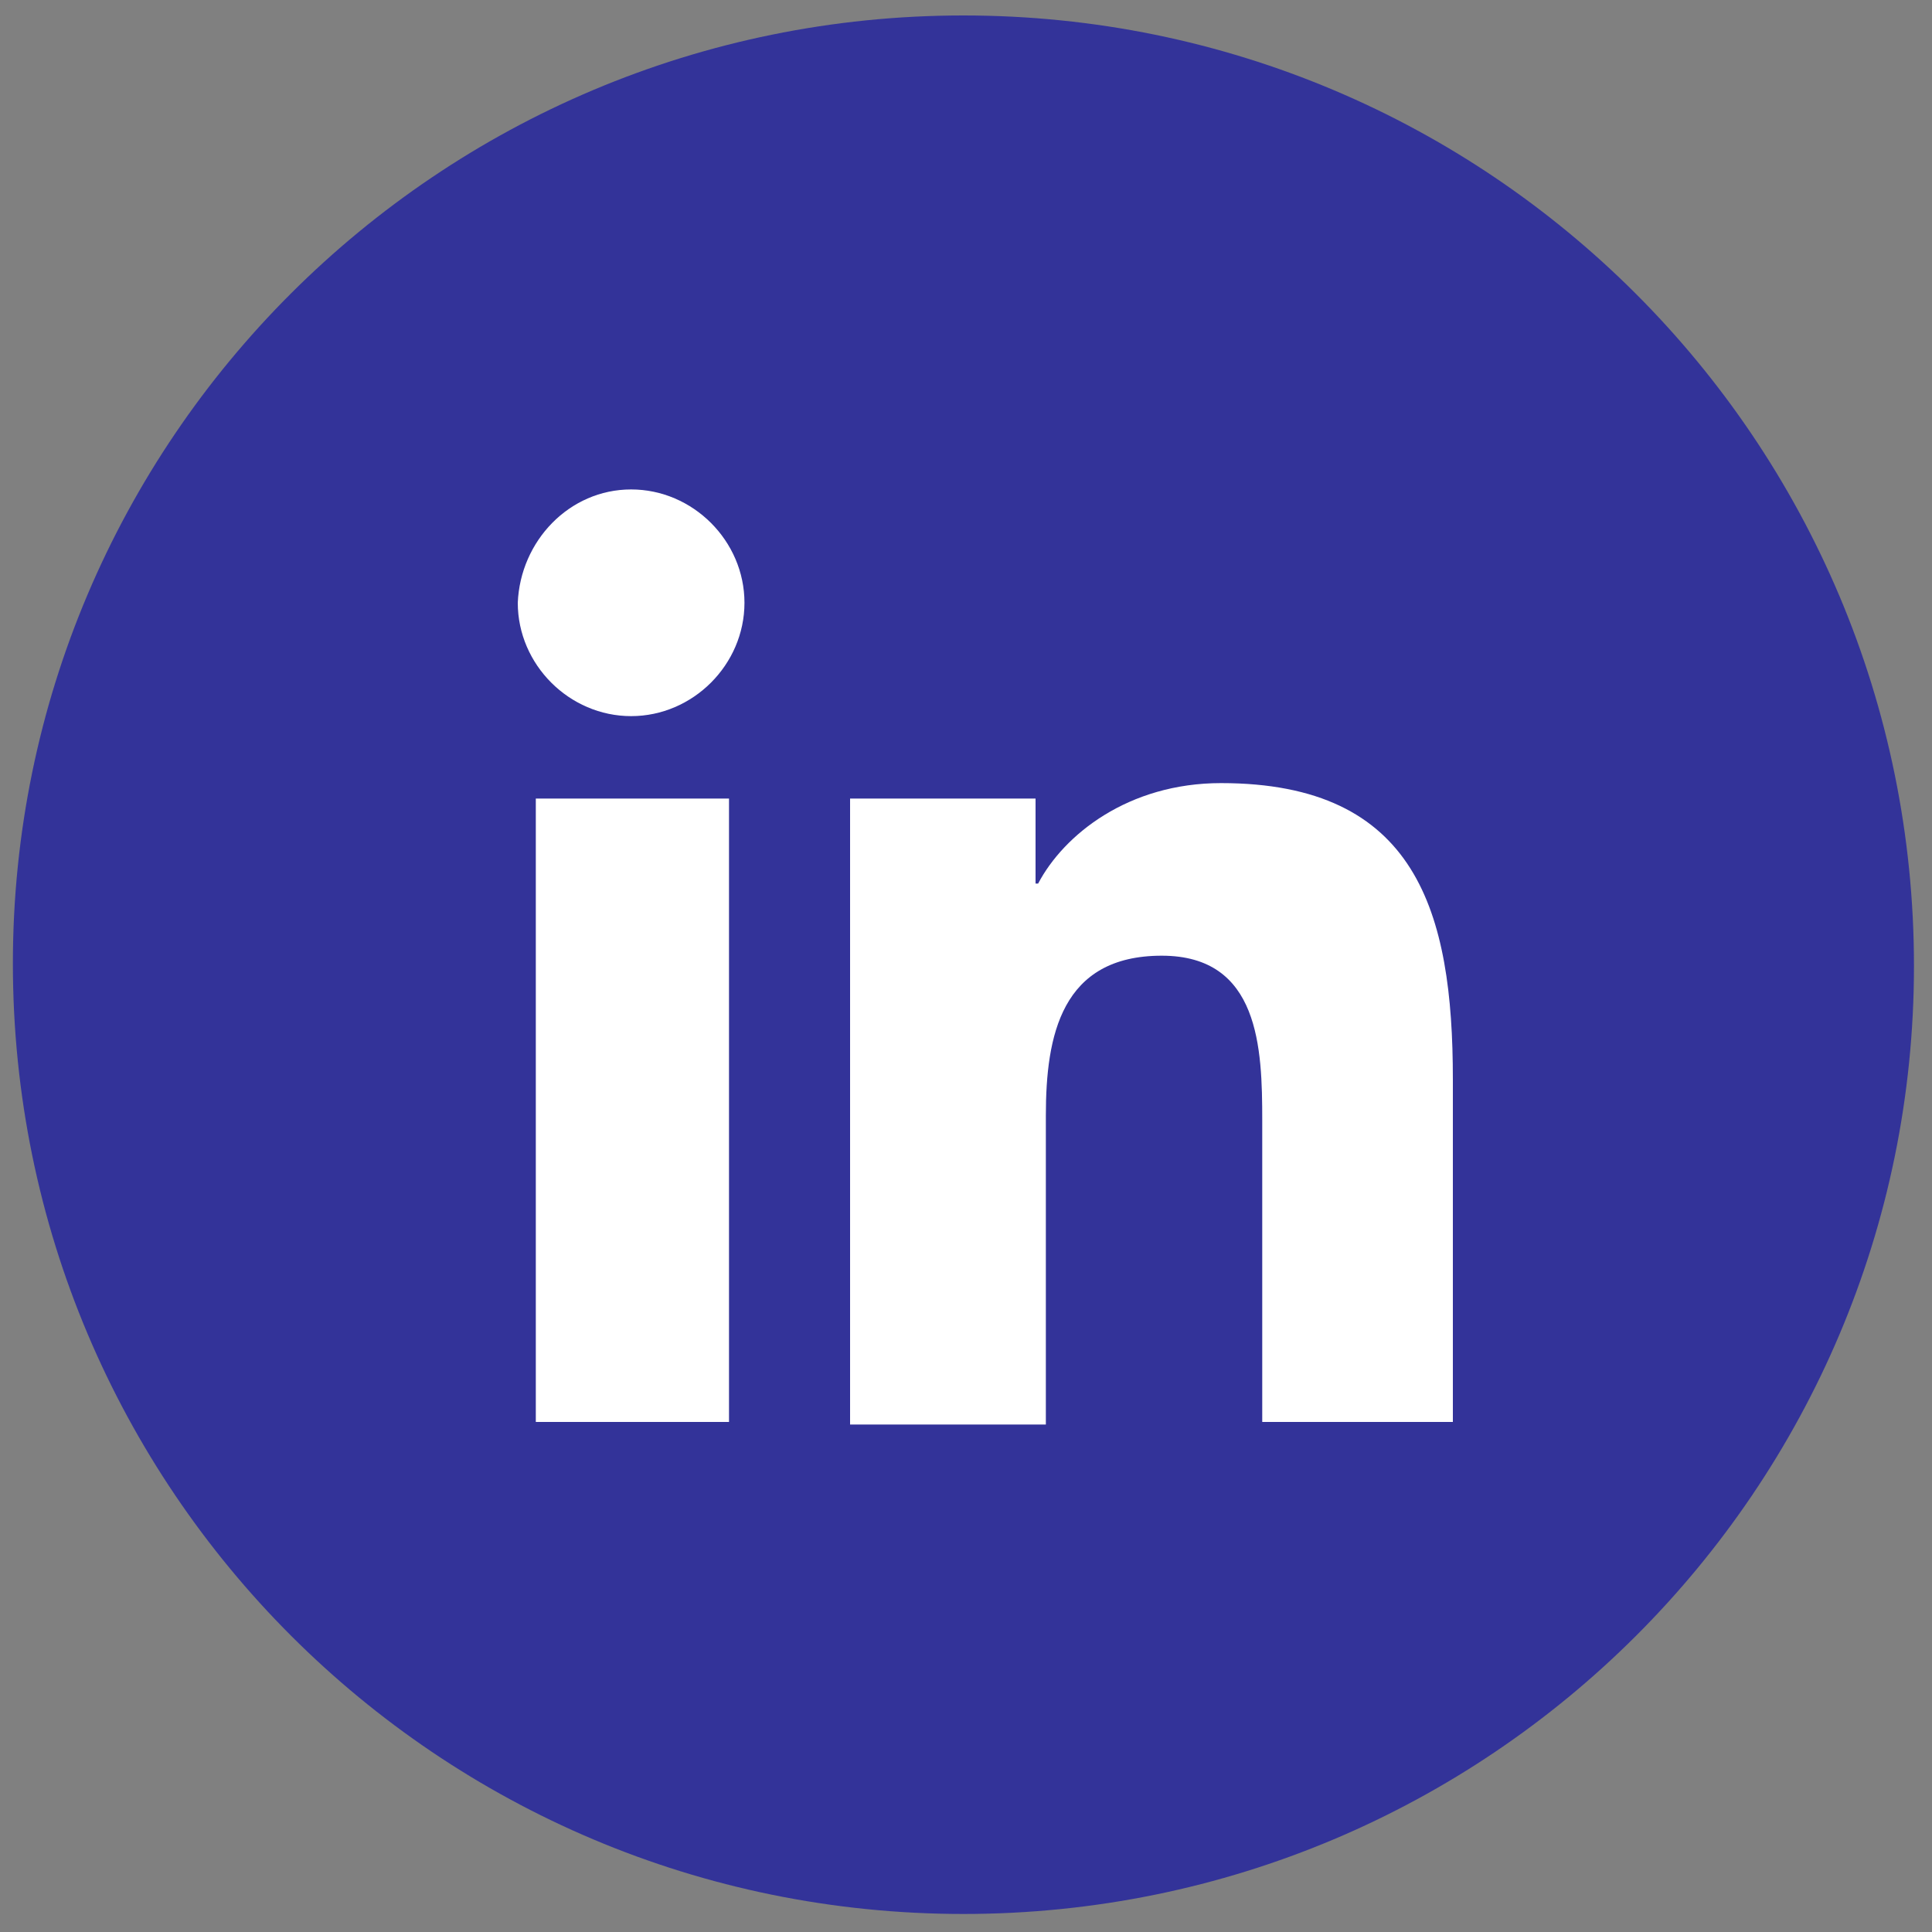 <?xml version="1.0" encoding="utf-8"?>
<!-- Generator: Adobe Illustrator 28.6.0, SVG Export Plug-In . SVG Version: 9.03 Build 54939)  -->
<svg version="1.1" id="Ebene_1" xmlns="http://www.w3.org/2000/svg" xmlns:xlink="http://www.w3.org/1999/xlink" x="0px" y="0px"
	 viewBox="0 0 75 75" style="enable-background:new 0 0 75 75;" xml:space="preserve">
<rect x="0" y="0" width="75" height="75" fill="#808080" stroke="none"/>
<style type="text/css">
	.Schlagschatten{fill:none;}
	.Schein_x0020_nach_x0020_außen_x0020__x002D__x0020_5_x0020_Pt_x002E_{fill:none;}
	.Blauer_x0020_Neonrahmen{fill:none;stroke:#8AACDA;stroke-width:7;stroke-linecap:round;stroke-linejoin:round;}
	.Lichter_x0020_Chrom{fill:url(#SVGID_1_);stroke:#FFFFFF;stroke-width:0.363;stroke-miterlimit:1;}
	.Jive_GS{fill:#FFDD00;}
	.Alyssa_GS{fill:#A6D0E4;}
	.st0{fill:#333399;}
	.st1{fill:#FFFFFF;}
	.st2{clip-path:url(#SVGID_00000069355904703614011590000009511478873827117727_);fill:#333399;}
	.st3{fill:none;}
</style>
<linearGradient id="SVGID_1_" gradientUnits="userSpaceOnUse" x1="0" y1="0" x2="6.123234e-17" y2="-1">
	<stop  offset="0" style="stop-color:#656565"/>
	<stop  offset="0.618" style="stop-color:#1B1B1B"/>
	<stop  offset="0.629" style="stop-color:#545454"/>
	<stop  offset="0.983" style="stop-color:#3E3E3E"/>
</linearGradient>
<g>
	<path class="st0" d="M37.4,74.3L37.4,74.3C17,74.3,0.5,57.8,0.5,37.4C0.5,17.1,17,0.6,37.4,0.6c20.4,0,36.9,16.5,36.9,36.9
		C74.3,57.8,57.8,74.3,37.4,74.3"/>
	<path class="st1" d="M24.5,19c2.4,0,4.4,2,4.4,4.4c0,2.4-2,4.4-4.4,4.4c-2.4,0-4.4-2-4.4-4.4C20.2,21,22.1,19,24.5,19 M20.8,31h7.5
		v24.2h-7.5V31z"/>
	<path class="st1" d="M33,31h7.2v3.3h0.1c1-1.9,3.5-3.9,7.1-3.9c7.6,0,9,5,9,11.5v13.3H49V43.5c0-2.8-0.1-6.4-3.9-6.4
		c-3.9,0-4.5,3.1-4.5,6.2v12H33V31z"/>
</g>
</svg>
